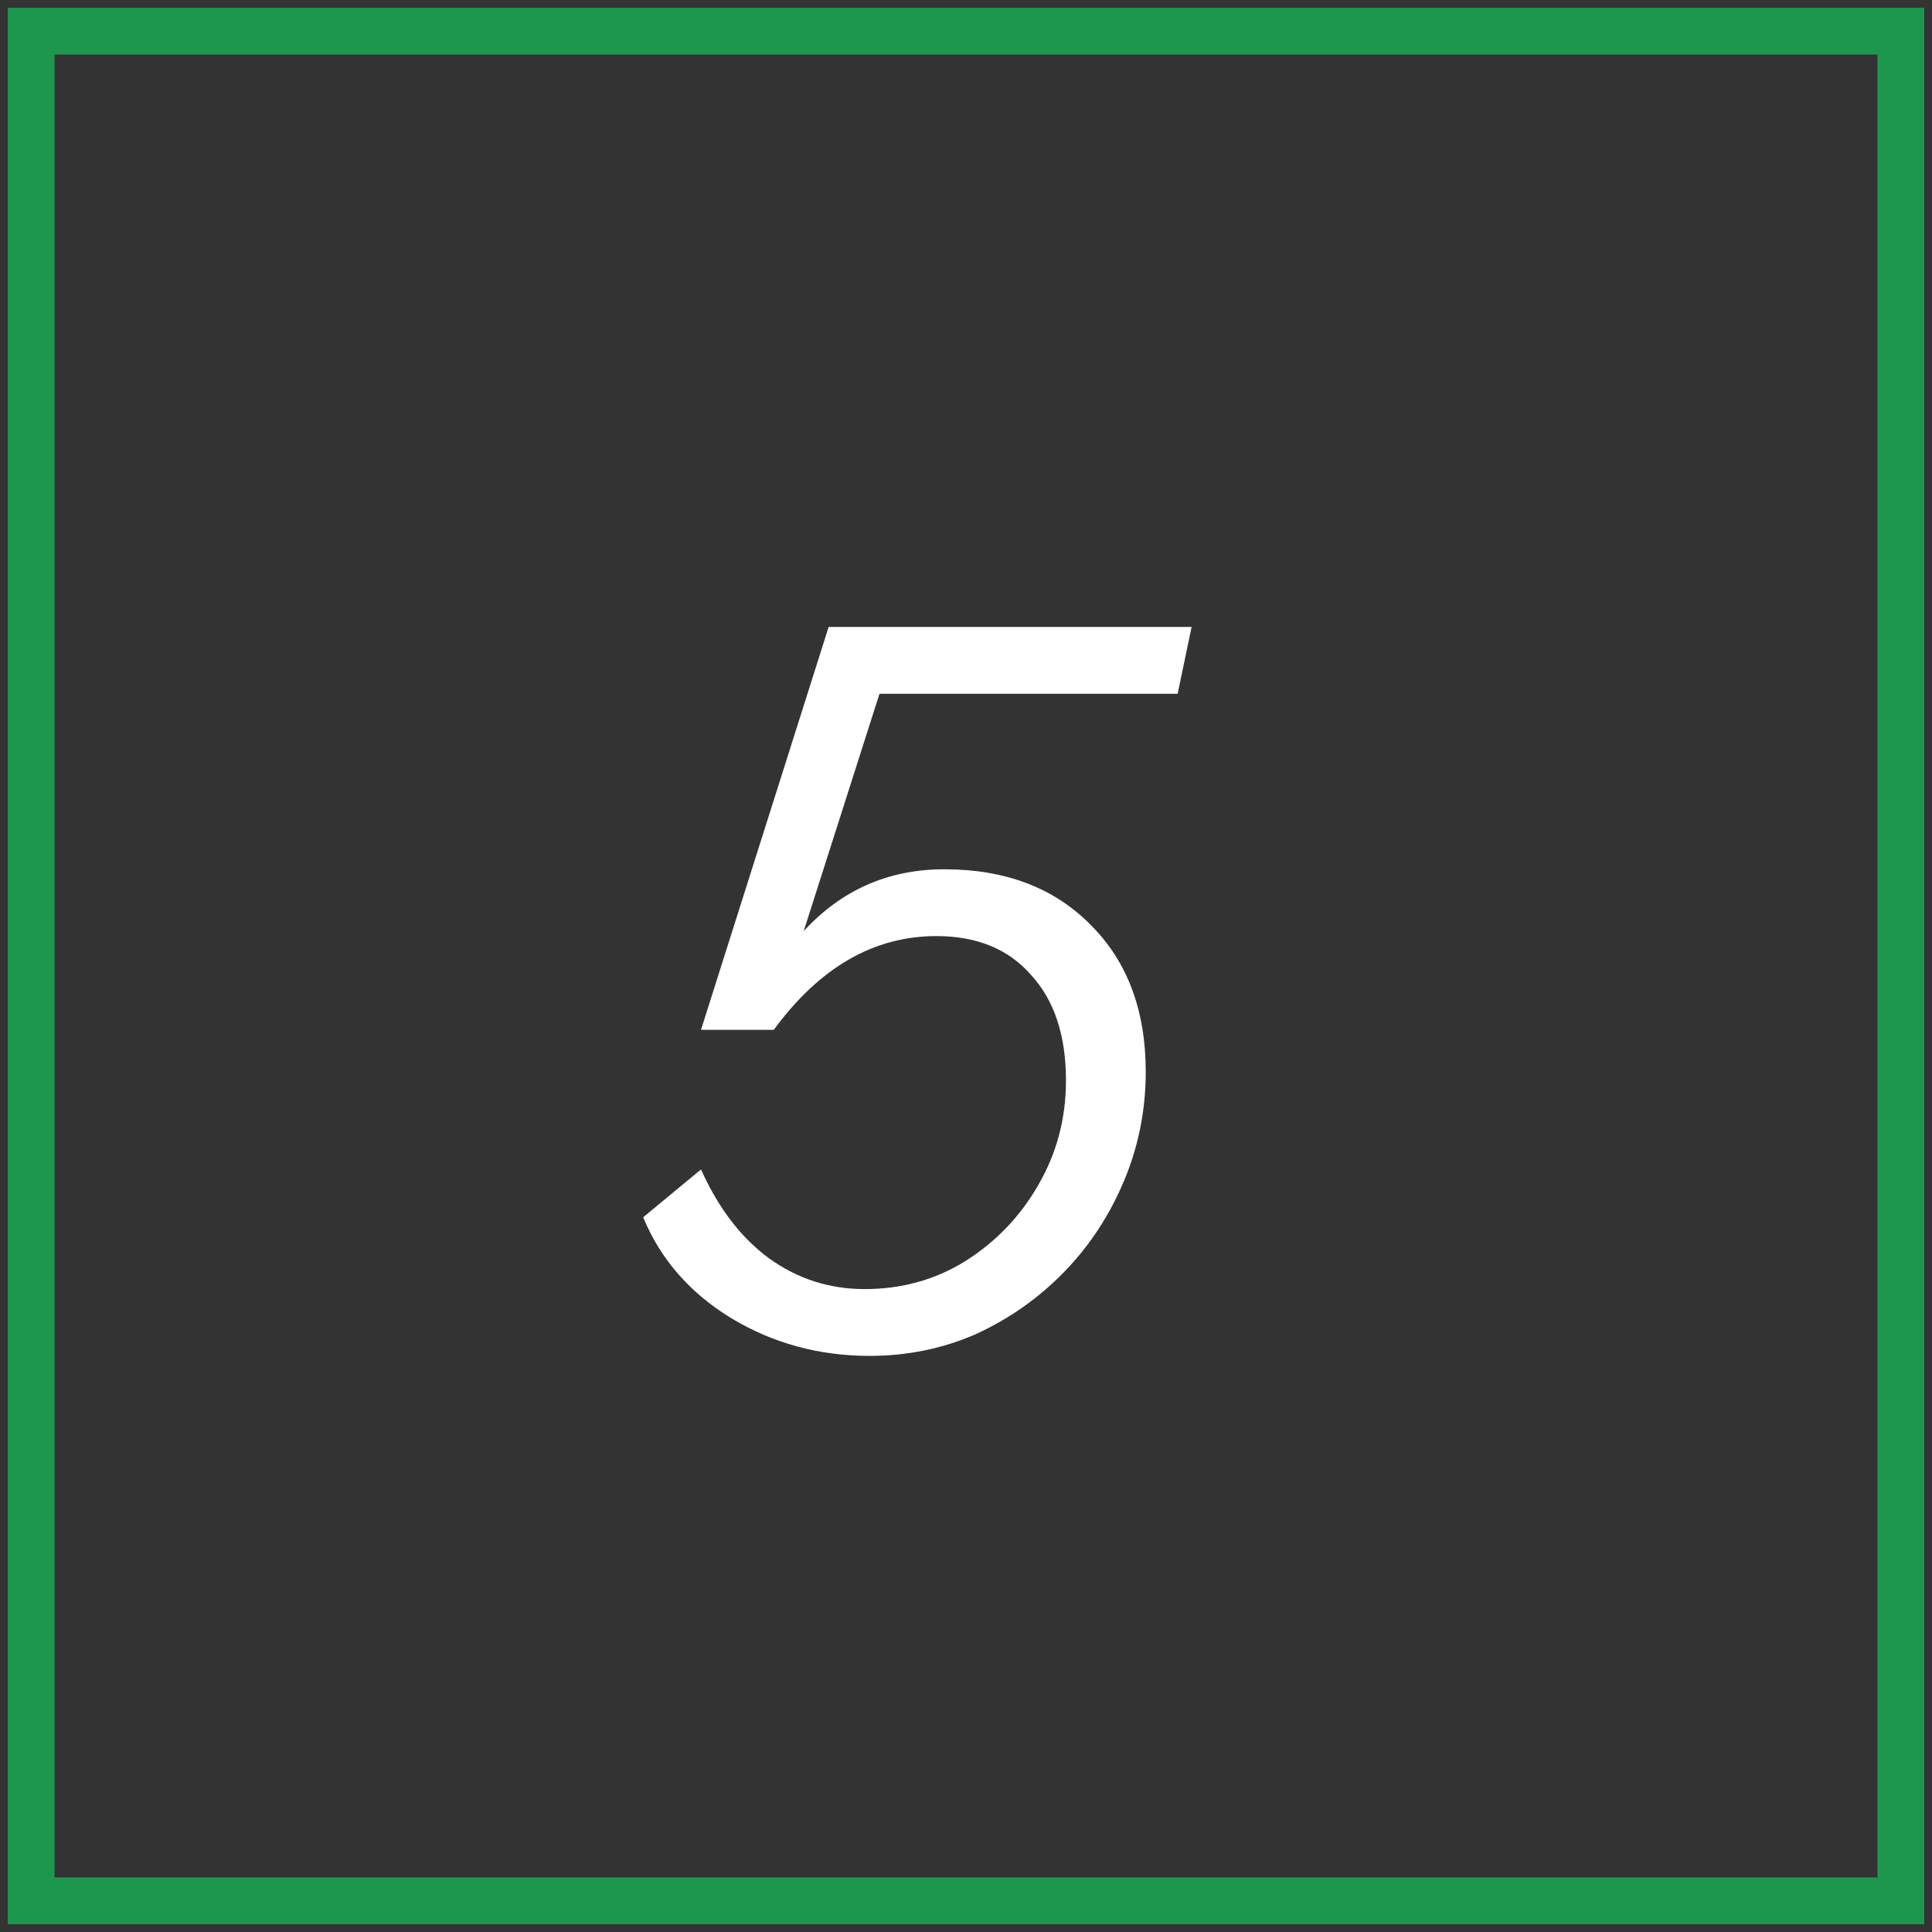 <?xml version="1.0" encoding="UTF-8"?> <svg xmlns="http://www.w3.org/2000/svg" width="62" height="62" viewBox="0 0 62 62" fill="none"><rect x="0" y="0" width="62" height="62" fill="#333333" stroke="none"/><path d="M20.64 39.064L22.496 37.528C23.051 38.765 23.776 39.715 24.672 40.376C25.589 41.037 26.613 41.368 27.744 41.368C28.939 41.368 30.016 41.069 30.976 40.472C31.957 39.853 32.736 39.043 33.312 38.04C33.909 37.016 34.208 35.896 34.208 34.68C34.208 33.229 33.835 32.099 33.088 31.288C32.363 30.456 31.349 30.04 30.048 30.04C28.043 30.04 26.304 31.043 24.832 33.048H22.496L26.592 20.12H38.24L37.792 22.264H28.224L25.792 29.88C27.008 28.557 28.512 27.896 30.304 27.896C32.267 27.896 33.835 28.493 35.008 29.688C36.181 30.861 36.768 32.429 36.768 34.392C36.768 35.629 36.533 36.803 36.064 37.912C35.595 39.021 34.955 39.992 34.144 40.824C33.333 41.656 32.395 42.317 31.328 42.808C30.261 43.277 29.12 43.512 27.904 43.512C26.283 43.512 24.8 43.107 23.456 42.296C22.133 41.485 21.195 40.408 20.64 39.064Z" fill="white"></path><rect x="1" y="1" width="60" height="60" stroke="#1E974E" stroke-width="1.5"></rect></svg> 